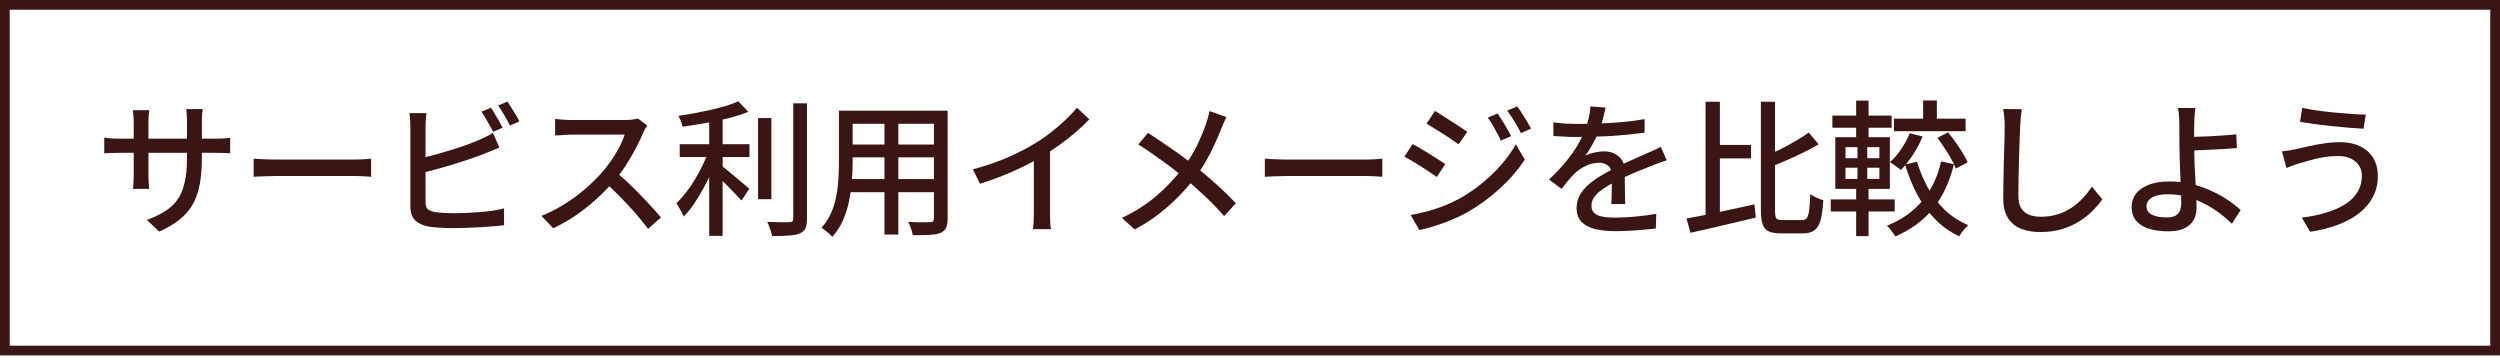 <svg width="257" height="37" viewBox="0 0 257 37" fill="none" xmlns="http://www.w3.org/2000/svg">
<path d="M242.803 18.05C242.803 17.66 242.703 17.315 242.503 17.015C242.313 16.715 242.038 16.48 241.678 16.31C241.318 16.13 240.894 16.04 240.404 16.04C239.834 16.04 239.293 16.085 238.783 16.175C238.283 16.265 237.829 16.37 237.419 16.49C237.009 16.61 236.663 16.71 236.383 16.79C236.163 16.85 235.933 16.925 235.693 17.015C235.453 17.105 235.239 17.19 235.049 17.27L234.583 15.56C234.813 15.54 235.058 15.51 235.318 15.47C235.588 15.42 235.838 15.37 236.068 15.32C236.438 15.23 236.859 15.135 237.329 15.035C237.809 14.925 238.324 14.83 238.874 14.75C239.434 14.66 240.003 14.615 240.583 14.615C241.333 14.615 241.999 14.75 242.579 15.02C243.159 15.29 243.613 15.685 243.943 16.205C244.273 16.725 244.439 17.36 244.439 18.11C244.439 18.92 244.263 19.645 243.913 20.285C243.573 20.925 243.088 21.485 242.458 21.965C241.838 22.435 241.103 22.825 240.253 23.135C239.403 23.445 238.479 23.675 237.479 23.825L236.624 22.37C237.544 22.26 238.378 22.09 239.128 21.86C239.888 21.63 240.544 21.34 241.094 20.99C241.644 20.64 242.064 20.22 242.354 19.73C242.654 19.24 242.803 18.68 242.803 18.05ZM236.669 11.09C237.099 11.18 237.604 11.27 238.184 11.36C238.774 11.44 239.384 11.51 240.014 11.57C240.644 11.63 241.239 11.68 241.799 11.72C242.359 11.76 242.828 11.78 243.208 11.78L242.969 13.235C242.549 13.205 242.054 13.17 241.484 13.13C240.914 13.08 240.319 13.025 239.699 12.965C239.089 12.895 238.498 12.825 237.928 12.755C237.368 12.675 236.873 12.6 236.443 12.53L236.669 11.09Z" fill="#3A1514"/>
<path d="M225.689 11.105C225.669 11.236 225.649 11.396 225.629 11.585C225.619 11.765 225.604 11.96 225.584 12.171C225.574 12.37 225.569 12.556 225.569 12.726C225.559 13.066 225.554 13.466 225.554 13.925C225.564 14.386 225.569 14.855 225.569 15.335C225.569 15.745 225.579 16.23 225.599 16.791C225.629 17.34 225.659 17.91 225.689 18.5C225.719 19.081 225.744 19.625 225.764 20.136C225.794 20.636 225.809 21.046 225.809 21.366C225.809 21.686 225.759 21.991 225.659 22.28C225.559 22.57 225.394 22.826 225.164 23.046C224.944 23.276 224.644 23.456 224.264 23.585C223.884 23.715 223.419 23.78 222.869 23.78C222.169 23.78 221.534 23.695 220.964 23.526C220.404 23.366 219.959 23.101 219.629 22.73C219.299 22.36 219.134 21.87 219.134 21.261C219.134 20.77 219.274 20.331 219.554 19.941C219.844 19.55 220.279 19.241 220.859 19.011C221.439 18.77 222.169 18.651 223.049 18.651C223.809 18.651 224.544 18.735 225.254 18.905C225.964 19.076 226.634 19.305 227.264 19.596C227.894 19.875 228.469 20.191 228.989 20.541C229.509 20.89 229.959 21.241 230.339 21.59L229.439 23C229.069 22.631 228.644 22.265 228.164 21.905C227.684 21.546 227.159 21.221 226.589 20.93C226.019 20.631 225.419 20.395 224.789 20.226C224.159 20.055 223.514 19.971 222.854 19.971C222.154 19.971 221.614 20.081 221.234 20.3C220.854 20.52 220.664 20.82 220.664 21.201C220.664 21.59 220.849 21.881 221.219 22.07C221.599 22.261 222.104 22.355 222.734 22.355C223.254 22.355 223.634 22.235 223.874 21.995C224.114 21.756 224.234 21.375 224.234 20.855C224.234 20.596 224.224 20.235 224.204 19.776C224.184 19.305 224.164 18.8 224.144 18.261C224.124 17.71 224.104 17.18 224.084 16.671C224.064 16.151 224.054 15.706 224.054 15.335C224.054 15.036 224.049 14.726 224.039 14.405C224.039 14.085 224.039 13.78 224.039 13.491C224.039 13.191 224.039 12.935 224.039 12.726C224.029 12.505 224.019 12.296 224.009 12.095C223.999 11.886 223.984 11.695 223.964 11.525C223.944 11.355 223.919 11.216 223.889 11.105H225.689ZM224.744 14.06C224.984 14.06 225.309 14.06 225.719 14.06C226.129 14.05 226.574 14.036 227.054 14.015C227.544 13.986 228.034 13.956 228.524 13.925C229.024 13.896 229.479 13.855 229.889 13.806L229.949 15.216C229.539 15.255 229.084 15.29 228.584 15.32C228.084 15.351 227.589 15.376 227.099 15.396C226.619 15.415 226.169 15.435 225.749 15.456C225.339 15.466 225.009 15.47 224.759 15.47L224.744 14.06Z" fill="#3A1514"/>
<path d="M207.838 11.225C207.798 11.495 207.763 11.785 207.733 12.095C207.703 12.395 207.683 12.68 207.673 12.95C207.653 13.36 207.633 13.87 207.613 14.48C207.593 15.08 207.573 15.72 207.553 16.4C207.533 17.07 207.518 17.735 207.508 18.395C207.498 19.045 207.493 19.63 207.493 20.15C207.493 20.68 207.588 21.1 207.778 21.41C207.978 21.72 208.253 21.945 208.603 22.085C208.953 22.215 209.343 22.28 209.773 22.28C210.433 22.28 211.028 22.195 211.558 22.025C212.088 21.855 212.563 21.625 212.983 21.335C213.413 21.045 213.798 20.715 214.138 20.345C214.478 19.975 214.783 19.59 215.053 19.19L216.118 20.495C215.868 20.855 215.553 21.23 215.173 21.62C214.793 22.01 214.338 22.375 213.808 22.715C213.288 23.055 212.688 23.33 212.008 23.54C211.338 23.75 210.583 23.855 209.743 23.855C208.983 23.855 208.318 23.74 207.748 23.51C207.178 23.28 206.733 22.91 206.413 22.4C206.093 21.89 205.933 21.22 205.933 20.39C205.933 19.96 205.938 19.475 205.948 18.935C205.958 18.395 205.968 17.84 205.978 17.27C205.998 16.69 206.013 16.125 206.023 15.575C206.043 15.025 206.058 14.52 206.068 14.06C206.078 13.6 206.083 13.23 206.083 12.95C206.083 12.63 206.068 12.325 206.038 12.035C206.018 11.735 205.978 11.46 205.918 11.21L207.838 11.225Z" fill="#3A1514"/>
<path d="M197.699 10.325H199.109V12.8H197.699V10.325ZM199.154 14.165L200.264 13.61C200.524 13.92 200.784 14.26 201.044 14.63C201.304 15 201.544 15.365 201.764 15.725C201.984 16.085 202.154 16.405 202.274 16.685L201.059 17.33C200.959 17.04 200.804 16.715 200.594 16.355C200.394 15.985 200.164 15.61 199.904 15.23C199.654 14.84 199.404 14.485 199.154 14.165ZM196.319 13.7L197.639 14.03C197.379 14.68 197.044 15.315 196.634 15.935C196.234 16.545 195.824 17.06 195.404 17.48C195.324 17.4 195.214 17.31 195.074 17.21C194.934 17.11 194.794 17.01 194.654 16.91C194.514 16.81 194.389 16.73 194.279 16.67C194.709 16.3 195.099 15.85 195.449 15.32C195.809 14.79 196.099 14.25 196.319 13.7ZM194.699 12.2H202.064V13.49H194.699V12.2ZM197.069 16.625C197.359 17.595 197.744 18.51 198.224 19.37C198.714 20.23 199.299 20.985 199.979 21.635C200.669 22.275 201.454 22.78 202.334 23.15C202.234 23.24 202.124 23.35 202.004 23.48C201.884 23.62 201.769 23.76 201.659 23.9C201.559 24.04 201.474 24.17 201.404 24.29C200.484 23.86 199.669 23.285 198.959 22.565C198.249 21.835 197.634 20.995 197.114 20.045C196.604 19.085 196.179 18.04 195.839 16.91L197.069 16.625ZM199.544 16.595L200.864 16.88C200.434 18.67 199.729 20.18 198.749 21.41C197.779 22.63 196.479 23.595 194.849 24.305C194.789 24.205 194.704 24.085 194.594 23.945C194.494 23.805 194.389 23.665 194.279 23.525C194.169 23.395 194.064 23.29 193.964 23.21C195.484 22.6 196.704 21.74 197.624 20.63C198.554 19.52 199.194 18.175 199.544 16.595ZM188.369 11.885H194.459V13.13H188.369V11.885ZM188.204 20.495H194.774V21.74H188.204V20.495ZM190.814 10.34H192.089V14.57H190.814V10.34ZM190.949 14.6H191.954V18.89H192.089V24.275H190.814V18.89H190.949V14.6ZM189.719 17.24V18.395H193.199V17.24H189.719ZM189.719 15.125V16.265H193.199V15.125H189.719ZM188.669 14.105H194.279V19.415H188.669V14.105Z" fill="#3A1514"/>
<path d="M176.173 14.9H180.013V16.28H176.173V14.9ZM175.333 10.46H176.803V22.655L175.333 23V10.46ZM173.368 22.46C173.968 22.36 174.648 22.23 175.408 22.07C176.178 21.91 176.983 21.74 177.823 21.56C178.673 21.37 179.518 21.185 180.358 21.005L180.493 22.37C179.713 22.55 178.928 22.735 178.138 22.925C177.348 23.115 176.583 23.295 175.843 23.465C175.103 23.635 174.418 23.79 173.788 23.93L173.368 22.46ZM185.938 13.625L186.958 14.84C186.478 15.12 185.953 15.4 185.383 15.68C184.823 15.96 184.248 16.225 183.658 16.475C183.068 16.725 182.498 16.965 181.948 17.195C181.898 17.025 181.823 16.83 181.723 16.61C181.633 16.39 181.538 16.205 181.438 16.055C181.978 15.835 182.523 15.59 183.073 15.32C183.623 15.04 184.143 14.755 184.633 14.465C185.133 14.175 185.568 13.895 185.938 13.625ZM181.018 10.46H182.473V21.635C182.473 22.055 182.518 22.325 182.608 22.445C182.698 22.565 182.908 22.625 183.238 22.625C183.308 22.625 183.433 22.625 183.613 22.625C183.803 22.625 184.008 22.625 184.228 22.625C184.448 22.625 184.653 22.625 184.843 22.625C185.033 22.625 185.173 22.625 185.263 22.625C185.483 22.625 185.643 22.55 185.743 22.4C185.853 22.25 185.933 21.985 185.983 21.605C186.033 21.215 186.073 20.665 186.103 19.955C186.283 20.085 186.498 20.21 186.748 20.33C186.998 20.44 187.228 20.525 187.438 20.585C187.388 21.415 187.298 22.08 187.168 22.58C187.038 23.07 186.833 23.425 186.553 23.645C186.273 23.875 185.883 23.99 185.383 23.99C185.313 23.99 185.198 23.99 185.038 23.99C184.888 23.99 184.713 23.99 184.513 23.99C184.313 23.99 184.113 23.99 183.913 23.99C183.713 23.99 183.538 23.99 183.388 23.99C183.238 23.99 183.128 23.99 183.058 23.99C182.528 23.99 182.113 23.92 181.813 23.78C181.523 23.64 181.318 23.395 181.198 23.045C181.078 22.705 181.018 22.23 181.018 21.62V10.46Z" fill="#3A1514"/>
<path d="M165.059 11.06C164.999 11.35 164.914 11.705 164.804 12.125C164.704 12.535 164.554 13 164.354 13.52C164.184 13.94 163.974 14.37 163.724 14.81C163.484 15.25 163.234 15.65 162.974 16.01C163.144 15.91 163.339 15.83 163.559 15.77C163.789 15.7 164.019 15.65 164.249 15.62C164.489 15.58 164.704 15.56 164.894 15.56C165.494 15.56 165.999 15.735 166.409 16.085C166.819 16.425 167.024 16.92 167.024 17.57C167.024 17.77 167.024 18.015 167.024 18.305C167.024 18.595 167.029 18.9 167.039 19.22C167.049 19.54 167.054 19.855 167.054 20.165C167.064 20.475 167.069 20.745 167.069 20.975H165.644C165.654 20.785 165.664 20.565 165.674 20.315C165.684 20.055 165.689 19.785 165.689 19.505C165.699 19.225 165.704 18.955 165.704 18.695C165.704 18.435 165.704 18.205 165.704 18.005C165.694 17.555 165.559 17.23 165.299 17.03C165.039 16.83 164.734 16.73 164.384 16.73C163.934 16.73 163.484 16.835 163.034 17.045C162.594 17.255 162.214 17.51 161.894 17.81C161.684 18.02 161.464 18.26 161.234 18.53C161.014 18.8 160.779 19.095 160.529 19.415L159.239 18.455C159.929 17.805 160.514 17.185 160.994 16.595C161.474 16.005 161.869 15.445 162.179 14.915C162.499 14.375 162.749 13.865 162.929 13.385C163.089 12.975 163.219 12.56 163.319 12.14C163.419 11.71 163.479 11.31 163.499 10.94L165.059 11.06ZM159.689 12.575C160.089 12.635 160.529 12.68 161.009 12.71C161.489 12.73 161.909 12.74 162.269 12.74C162.939 12.74 163.664 12.725 164.444 12.695C165.224 12.665 166.009 12.615 166.799 12.545C167.599 12.475 168.354 12.375 169.064 12.245V13.64C168.534 13.71 167.969 13.775 167.369 13.835C166.769 13.895 166.159 13.945 165.539 13.985C164.919 14.015 164.324 14.04 163.754 14.06C163.184 14.07 162.664 14.075 162.194 14.075C161.984 14.075 161.734 14.075 161.444 14.075C161.164 14.065 160.869 14.05 160.559 14.03C160.259 14.01 159.969 13.995 159.689 13.985V12.575ZM171.344 16.475C171.204 16.525 171.039 16.58 170.849 16.64C170.669 16.7 170.489 16.765 170.309 16.835C170.129 16.905 169.964 16.97 169.814 17.03C169.304 17.23 168.709 17.47 168.029 17.75C167.359 18.03 166.669 18.355 165.959 18.725C165.479 18.975 165.064 19.225 164.714 19.475C164.364 19.725 164.089 19.985 163.889 20.255C163.699 20.525 163.604 20.82 163.604 21.14C163.604 21.4 163.664 21.61 163.784 21.77C163.904 21.93 164.069 22.055 164.279 22.145C164.499 22.225 164.759 22.285 165.059 22.325C165.369 22.355 165.714 22.37 166.094 22.37C166.694 22.37 167.374 22.335 168.134 22.265C168.894 22.195 169.604 22.1 170.264 21.98L170.219 23.495C169.859 23.535 169.439 23.575 168.959 23.615C168.479 23.665 167.984 23.7 167.474 23.72C166.974 23.75 166.499 23.765 166.049 23.765C165.299 23.765 164.624 23.695 164.024 23.555C163.424 23.415 162.949 23.175 162.599 22.835C162.249 22.485 162.074 22 162.074 21.38C162.074 20.89 162.184 20.45 162.404 20.06C162.634 19.66 162.929 19.3 163.289 18.98C163.659 18.66 164.069 18.365 164.519 18.095C164.969 17.825 165.414 17.58 165.854 17.36C166.324 17.11 166.759 16.895 167.159 16.715C167.569 16.525 167.949 16.355 168.299 16.205C168.659 16.055 168.994 15.905 169.304 15.755C169.564 15.645 169.809 15.54 170.039 15.44C170.269 15.33 170.499 15.215 170.729 15.095L171.344 16.475Z" fill="#3A1514"/>
<path d="M153.959 11.66C154.089 11.85 154.239 12.085 154.409 12.365C154.589 12.645 154.759 12.93 154.919 13.22C155.089 13.5 155.229 13.76 155.339 14L154.289 14.45C154.159 14.16 154.019 13.885 153.869 13.625C153.729 13.355 153.584 13.09 153.434 12.83C153.284 12.57 153.119 12.325 152.939 12.095L153.959 11.66ZM155.969 10.94C156.109 11.12 156.264 11.345 156.434 11.615C156.614 11.885 156.789 12.165 156.959 12.455C157.129 12.735 157.274 12.99 157.394 13.22L156.344 13.685C156.214 13.395 156.069 13.12 155.909 12.86C155.759 12.6 155.604 12.345 155.444 12.095C155.284 11.845 155.114 11.605 154.934 11.375L155.969 10.94ZM147.509 11.405C147.739 11.535 148.004 11.7 148.304 11.9C148.614 12.09 148.929 12.29 149.249 12.5C149.569 12.7 149.869 12.895 150.149 13.085C150.429 13.265 150.659 13.42 150.839 13.55L149.939 14.84C149.759 14.7 149.529 14.535 149.249 14.345C148.969 14.155 148.669 13.96 148.349 13.76C148.039 13.56 147.734 13.37 147.434 13.19C147.144 13 146.884 12.84 146.654 12.71L147.509 11.405ZM145.019 22.1C145.579 22 146.149 21.875 146.729 21.725C147.309 21.565 147.884 21.375 148.454 21.155C149.024 20.925 149.569 20.67 150.089 20.39C150.929 19.91 151.704 19.375 152.414 18.785C153.134 18.195 153.784 17.565 154.364 16.895C154.944 16.225 155.434 15.535 155.834 14.825L156.749 16.415C156.079 17.435 155.239 18.41 154.229 19.34C153.219 20.27 152.104 21.09 150.884 21.8C150.384 22.08 149.834 22.345 149.234 22.595C148.634 22.845 148.044 23.06 147.464 23.24C146.884 23.43 146.364 23.565 145.904 23.645L145.019 22.1ZM145.214 14.81C145.454 14.93 145.729 15.085 146.039 15.275C146.349 15.455 146.664 15.645 146.984 15.845C147.304 16.045 147.604 16.235 147.884 16.415C148.164 16.595 148.394 16.745 148.574 16.865L147.704 18.2C147.504 18.06 147.264 17.895 146.984 17.705C146.704 17.515 146.409 17.32 146.099 17.12C145.789 16.92 145.484 16.735 145.184 16.565C144.884 16.385 144.614 16.23 144.374 16.1L145.214 14.81Z" fill="#3A1514"/>
<path d="M130.026 16.31C130.196 16.32 130.401 16.335 130.641 16.355C130.891 16.365 131.156 16.375 131.436 16.385C131.726 16.395 132.001 16.4 132.261 16.4C132.461 16.4 132.736 16.4 133.086 16.4C133.436 16.4 133.831 16.4 134.271 16.4C134.721 16.4 135.191 16.4 135.681 16.4C136.171 16.4 136.656 16.4 137.136 16.4C137.626 16.4 138.086 16.4 138.516 16.4C138.946 16.4 139.326 16.4 139.656 16.4C139.986 16.4 140.241 16.4 140.421 16.4C140.781 16.4 141.106 16.39 141.396 16.37C141.686 16.34 141.921 16.32 142.101 16.31V18.17C141.931 18.16 141.691 18.145 141.381 18.125C141.071 18.105 140.751 18.095 140.421 18.095C140.251 18.095 139.996 18.095 139.656 18.095C139.326 18.095 138.946 18.095 138.516 18.095C138.086 18.095 137.626 18.095 137.136 18.095C136.656 18.095 136.171 18.095 135.681 18.095C135.191 18.095 134.721 18.095 134.271 18.095C133.831 18.095 133.436 18.095 133.086 18.095C132.736 18.095 132.461 18.095 132.261 18.095C131.851 18.095 131.441 18.105 131.031 18.125C130.621 18.135 130.286 18.15 130.026 18.17V16.31Z" fill="#3A1514"/>
<path d="M126.081 12.035C126.001 12.185 125.906 12.385 125.796 12.635C125.686 12.875 125.601 13.08 125.541 13.25C125.351 13.74 125.121 14.275 124.851 14.855C124.591 15.435 124.291 16.02 123.951 16.61C123.621 17.19 123.246 17.745 122.826 18.275C122.366 18.885 121.836 19.5 121.236 20.12C120.636 20.74 119.961 21.345 119.211 21.935C118.461 22.525 117.606 23.075 116.646 23.585L115.326 22.4C116.716 21.74 117.906 20.98 118.896 20.12C119.896 19.26 120.781 18.33 121.551 17.33C122.171 16.54 122.671 15.75 123.051 14.96C123.431 14.16 123.751 13.39 124.011 12.65C124.071 12.48 124.131 12.28 124.191 12.05C124.251 11.81 124.301 11.6 124.341 11.42L126.081 12.035ZM118.011 13.655C118.391 13.895 118.791 14.16 119.211 14.45C119.641 14.74 120.071 15.035 120.501 15.335C120.941 15.635 121.356 15.93 121.746 16.22C122.136 16.51 122.476 16.775 122.766 17.015C123.546 17.635 124.301 18.275 125.031 18.935C125.771 19.595 126.441 20.25 127.041 20.9L125.841 22.22C125.201 21.48 124.541 20.795 123.861 20.165C123.191 19.535 122.476 18.9 121.716 18.26C121.446 18.03 121.131 17.775 120.771 17.495C120.421 17.215 120.036 16.925 119.616 16.625C119.206 16.325 118.781 16.025 118.341 15.725C117.901 15.415 117.461 15.125 117.021 14.855L118.011 13.655Z" fill="#3A1514"/>
<path d="M100.011 17.405C101.331 17.055 102.541 16.64 103.641 16.16C104.751 15.67 105.721 15.165 106.551 14.645C107.081 14.325 107.596 13.965 108.096 13.565C108.606 13.165 109.086 12.75 109.536 12.32C109.986 11.89 110.381 11.475 110.721 11.075L111.981 12.275C111.541 12.725 111.066 13.17 110.556 13.61C110.046 14.05 109.506 14.475 108.936 14.885C108.376 15.285 107.801 15.665 107.211 16.025C106.661 16.365 106.036 16.71 105.336 17.06C104.636 17.4 103.896 17.73 103.116 18.05C102.336 18.36 101.546 18.64 100.746 18.89L100.011 17.405ZM106.281 15.425L107.946 14.99V21.785C107.946 21.985 107.946 22.205 107.946 22.445C107.956 22.675 107.966 22.89 107.976 23.09C107.996 23.29 108.021 23.445 108.051 23.555H106.191C106.201 23.445 106.216 23.29 106.236 23.09C106.256 22.89 106.266 22.675 106.266 22.445C106.276 22.205 106.281 21.985 106.281 21.785V15.425Z" fill="#3A1514"/>
<path d="M87.052 11.375H96.546V12.725H87.052V11.375ZM87.052 14.855H96.546V16.175H87.052V14.855ZM86.992 18.41H96.591V19.76H86.992V18.41ZM86.242 11.375H87.651V16.79C87.651 17.37 87.621 17.995 87.561 18.665C87.511 19.335 87.416 20.015 87.276 20.705C87.136 21.385 86.927 22.04 86.647 22.67C86.376 23.29 86.011 23.85 85.552 24.35C85.481 24.25 85.376 24.14 85.237 24.02C85.106 23.9 84.966 23.785 84.817 23.675C84.677 23.565 84.552 23.48 84.442 23.42C84.862 22.95 85.192 22.445 85.431 21.905C85.671 21.355 85.847 20.79 85.957 20.21C86.076 19.62 86.151 19.035 86.181 18.455C86.222 17.865 86.242 17.305 86.242 16.775V11.375ZM96.007 11.375H97.416V22.475C97.416 22.885 97.362 23.2 97.251 23.42C97.141 23.65 96.951 23.825 96.681 23.945C96.412 24.055 96.046 24.12 95.587 24.14C95.126 24.17 94.541 24.18 93.832 24.17C93.811 23.99 93.751 23.765 93.651 23.495C93.561 23.225 93.466 22.995 93.367 22.805C93.686 22.825 94.001 22.84 94.311 22.85C94.621 22.85 94.891 22.85 95.121 22.85C95.362 22.84 95.526 22.835 95.617 22.835C95.766 22.835 95.867 22.81 95.916 22.76C95.977 22.7 96.007 22.6 96.007 22.46V11.375ZM90.921 11.9H92.347V24.11H90.921V11.9Z" fill="#3A1514"/>
<path d="M69.876 14.825H77.046V16.145H69.876V14.825ZM77.931 12.14H79.296V20.48H77.931V12.14ZM72.906 11.69H74.287V24.245H72.906V11.69ZM81.546 10.625H82.957V22.46C82.957 22.91 82.901 23.25 82.791 23.48C82.681 23.71 82.492 23.88 82.222 23.99C81.942 24.11 81.567 24.185 81.097 24.215C80.636 24.255 80.061 24.27 79.371 24.26C79.352 24.13 79.311 23.975 79.251 23.795C79.201 23.625 79.141 23.45 79.072 23.27C79.011 23.09 78.942 22.935 78.862 22.805C79.382 22.825 79.856 22.84 80.287 22.85C80.716 22.85 81.007 22.845 81.156 22.835C81.296 22.835 81.397 22.81 81.457 22.76C81.516 22.7 81.546 22.6 81.546 22.46V10.625ZM75.906 10.415L76.927 11.495C76.326 11.735 75.647 11.955 74.886 12.155C74.126 12.345 73.341 12.51 72.531 12.65C71.722 12.79 70.931 12.915 70.162 13.025C70.141 12.855 70.087 12.665 69.996 12.455C69.906 12.235 69.822 12.055 69.742 11.915C70.291 11.825 70.852 11.73 71.421 11.63C71.992 11.52 72.552 11.405 73.102 11.285C73.651 11.155 74.166 11.02 74.647 10.88C75.126 10.73 75.546 10.575 75.906 10.415ZM72.876 15.44L73.852 15.875C73.662 16.435 73.436 17.015 73.177 17.615C72.916 18.215 72.626 18.8 72.306 19.37C71.996 19.94 71.671 20.475 71.332 20.975C70.992 21.475 70.641 21.905 70.281 22.265C70.231 22.125 70.162 21.975 70.072 21.815C69.981 21.645 69.891 21.48 69.802 21.32C69.712 21.16 69.621 21.02 69.531 20.9C69.862 20.58 70.192 20.21 70.522 19.79C70.852 19.37 71.162 18.915 71.451 18.425C71.751 17.925 72.022 17.425 72.261 16.925C72.511 16.415 72.716 15.92 72.876 15.44ZM74.091 16.985C74.242 17.085 74.451 17.245 74.722 17.465C75.001 17.685 75.296 17.93 75.606 18.2C75.916 18.46 76.201 18.7 76.462 18.92C76.731 19.14 76.921 19.3 77.031 19.4L76.222 20.615C76.061 20.435 75.856 20.215 75.606 19.955C75.356 19.685 75.091 19.41 74.811 19.13C74.531 18.85 74.261 18.585 74.001 18.335C73.742 18.085 73.522 17.885 73.341 17.735L74.091 16.985Z" fill="#3A1514"/>
<path d="M66.546 12.905C66.487 12.975 66.412 13.09 66.322 13.25C66.231 13.41 66.162 13.555 66.112 13.685C65.901 14.165 65.641 14.7 65.332 15.29C65.031 15.88 64.686 16.47 64.296 17.06C63.916 17.64 63.517 18.17 63.096 18.65C62.547 19.28 61.937 19.895 61.267 20.495C60.606 21.095 59.907 21.65 59.166 22.16C58.426 22.66 57.661 23.095 56.871 23.465L55.657 22.19C56.467 21.87 57.246 21.475 57.996 21.005C58.757 20.535 59.462 20.02 60.111 19.46C60.761 18.9 61.331 18.345 61.822 17.795C62.161 17.415 62.492 16.995 62.812 16.535C63.132 16.065 63.416 15.595 63.666 15.125C63.916 14.655 64.097 14.225 64.207 13.835C64.117 13.835 63.931 13.835 63.651 13.835C63.371 13.835 63.036 13.835 62.647 13.835C62.267 13.835 61.867 13.835 61.447 13.835C61.036 13.835 60.636 13.835 60.246 13.835C59.867 13.835 59.536 13.835 59.257 13.835C58.977 13.835 58.791 13.835 58.702 13.835C58.511 13.835 58.301 13.845 58.072 13.865C57.852 13.875 57.647 13.89 57.456 13.91C57.276 13.92 57.147 13.925 57.066 13.925V12.23C57.166 12.24 57.316 12.255 57.517 12.275C57.717 12.285 57.926 12.3 58.147 12.32C58.367 12.33 58.551 12.335 58.702 12.335C58.812 12.335 59.007 12.335 59.286 12.335C59.577 12.335 59.911 12.335 60.291 12.335C60.681 12.335 61.087 12.335 61.507 12.335C61.926 12.335 62.327 12.335 62.706 12.335C63.087 12.335 63.416 12.335 63.697 12.335C63.977 12.335 64.166 12.335 64.266 12.335C64.546 12.335 64.802 12.32 65.031 12.29C65.261 12.26 65.442 12.225 65.572 12.185L66.546 12.905ZM63.291 17.66C63.691 17.99 64.112 18.36 64.552 18.77C64.992 19.18 65.421 19.605 65.841 20.045C66.261 20.475 66.651 20.89 67.011 21.29C67.382 21.69 67.692 22.045 67.942 22.355L66.621 23.525C66.251 23.025 65.826 22.5 65.347 21.95C64.867 21.4 64.356 20.85 63.816 20.3C63.276 19.74 62.736 19.22 62.197 18.74L63.291 17.66Z" fill="#3A1514"/>
<path d="M50.467 11.075C50.596 11.245 50.731 11.455 50.871 11.705C51.022 11.955 51.166 12.205 51.306 12.455C51.447 12.705 51.566 12.93 51.666 13.13L50.691 13.55C50.541 13.25 50.352 12.9 50.121 12.5C49.901 12.1 49.691 11.76 49.492 11.48L50.467 11.075ZM52.161 10.445C52.291 10.625 52.431 10.84 52.581 11.09C52.742 11.34 52.897 11.59 53.047 11.84C53.197 12.08 53.312 12.295 53.392 12.485L52.416 12.905C52.267 12.585 52.077 12.235 51.846 11.855C51.627 11.465 51.411 11.13 51.202 10.85L52.161 10.445ZM43.837 11.63C43.816 11.83 43.797 12.055 43.776 12.305C43.757 12.555 43.746 12.79 43.746 13.01C43.746 13.14 43.746 13.4 43.746 13.79C43.746 14.17 43.746 14.625 43.746 15.155C43.746 15.675 43.746 16.225 43.746 16.805C43.746 17.375 43.746 17.93 43.746 18.47C43.746 19 43.746 19.47 43.746 19.88C43.746 20.29 43.746 20.585 43.746 20.765C43.746 21.125 43.827 21.375 43.986 21.515C44.157 21.645 44.416 21.745 44.767 21.815C44.996 21.845 45.276 21.87 45.606 21.89C45.947 21.91 46.291 21.92 46.642 21.92C47.032 21.92 47.462 21.91 47.931 21.89C48.401 21.87 48.871 21.84 49.342 21.8C49.822 21.76 50.276 21.71 50.706 21.65C51.136 21.58 51.507 21.505 51.816 21.425V23.15C51.367 23.21 50.831 23.26 50.212 23.3C49.602 23.35 48.977 23.385 48.337 23.405C47.697 23.435 47.102 23.45 46.551 23.45C46.092 23.45 45.647 23.435 45.217 23.405C44.786 23.385 44.411 23.35 44.092 23.3C43.492 23.19 43.022 22.975 42.681 22.655C42.352 22.325 42.187 21.845 42.187 21.215C42.187 20.955 42.187 20.595 42.187 20.135C42.187 19.675 42.187 19.16 42.187 18.59C42.187 18.02 42.187 17.44 42.187 16.85C42.187 16.25 42.187 15.69 42.187 15.17C42.187 14.64 42.187 14.185 42.187 13.805C42.187 13.415 42.187 13.15 42.187 13.01C42.187 12.89 42.181 12.75 42.172 12.59C42.161 12.42 42.151 12.255 42.142 12.095C42.132 11.925 42.111 11.77 42.081 11.63H43.837ZM43.056 16.31C43.517 16.21 44.017 16.09 44.556 15.95C45.106 15.8 45.657 15.64 46.206 15.47C46.767 15.3 47.306 15.125 47.827 14.945C48.346 14.755 48.812 14.57 49.221 14.39C49.471 14.29 49.717 14.18 49.956 14.06C50.197 13.94 50.437 13.805 50.676 13.655L51.337 15.17C51.087 15.27 50.822 15.38 50.541 15.5C50.261 15.61 50.002 15.715 49.761 15.815C49.312 15.995 48.801 16.18 48.231 16.37C47.661 16.56 47.072 16.75 46.462 16.94C45.852 17.12 45.252 17.29 44.661 17.45C44.081 17.61 43.547 17.75 43.056 17.87V16.31Z" fill="#3A1514"/>
<path d="M26.076 16.31C26.247 16.32 26.451 16.335 26.692 16.355C26.942 16.365 27.206 16.375 27.486 16.385C27.776 16.395 28.052 16.4 28.311 16.4C28.512 16.4 28.787 16.4 29.137 16.4C29.486 16.4 29.881 16.4 30.322 16.4C30.771 16.4 31.241 16.4 31.732 16.4C32.221 16.4 32.706 16.4 33.187 16.4C33.676 16.4 34.136 16.4 34.566 16.4C34.996 16.4 35.377 16.4 35.706 16.4C36.036 16.4 36.291 16.4 36.471 16.4C36.831 16.4 37.157 16.39 37.447 16.37C37.736 16.34 37.971 16.32 38.151 16.31V18.17C37.981 18.16 37.742 18.145 37.431 18.125C37.121 18.105 36.801 18.095 36.471 18.095C36.301 18.095 36.047 18.095 35.706 18.095C35.377 18.095 34.996 18.095 34.566 18.095C34.136 18.095 33.676 18.095 33.187 18.095C32.706 18.095 32.221 18.095 31.732 18.095C31.241 18.095 30.771 18.095 30.322 18.095C29.881 18.095 29.486 18.095 29.137 18.095C28.787 18.095 28.512 18.095 28.311 18.095C27.901 18.095 27.491 18.105 27.081 18.125C26.672 18.135 26.337 18.15 26.076 18.17V16.31Z" fill="#3A1514"/>
<path d="M20.751 16.22C20.751 17.19 20.686 18.06 20.556 18.83C20.426 19.59 20.201 20.275 19.881 20.885C19.561 21.485 19.116 22.025 18.546 22.505C17.976 22.975 17.251 23.41 16.371 23.81L15.096 22.61C15.796 22.35 16.406 22.06 16.926 21.74C17.446 21.42 17.876 21.03 18.216 20.57C18.556 20.1 18.806 19.52 18.966 18.83C19.136 18.14 19.221 17.3 19.221 16.31V12.515C19.221 12.215 19.211 11.95 19.191 11.72C19.181 11.49 19.166 11.32 19.146 11.21H20.841C20.831 11.32 20.811 11.49 20.781 11.72C20.761 11.95 20.751 12.215 20.751 12.515V16.22ZM15.351 11.33C15.341 11.43 15.321 11.585 15.291 11.795C15.271 12.005 15.261 12.25 15.261 12.53V17.96C15.261 18.16 15.266 18.36 15.276 18.56C15.286 18.76 15.296 18.935 15.306 19.085C15.316 19.235 15.326 19.345 15.336 19.415H13.671C13.681 19.345 13.691 19.235 13.701 19.085C13.711 18.935 13.721 18.765 13.731 18.575C13.741 18.375 13.746 18.17 13.746 17.96V12.53C13.746 12.34 13.736 12.14 13.716 11.93C13.706 11.72 13.686 11.52 13.656 11.33H15.351ZM10.716 14.135C10.786 14.155 10.896 14.175 11.046 14.195C11.206 14.205 11.391 14.22 11.601 14.24C11.821 14.25 12.046 14.255 12.276 14.255H22.161C22.531 14.255 22.836 14.245 23.076 14.225C23.326 14.205 23.521 14.185 23.661 14.165V15.755C23.541 15.745 23.351 15.735 23.091 15.725C22.841 15.715 22.536 15.71 22.176 15.71H12.276C12.046 15.71 11.826 15.715 11.616 15.725C11.406 15.725 11.221 15.73 11.061 15.74C10.911 15.75 10.796 15.76 10.716 15.77V14.135Z" fill="#3A1514"/>
<rect x="0.5" y="0.5" width="256" height="35.538" stroke="#3A1514"/>
</svg>
